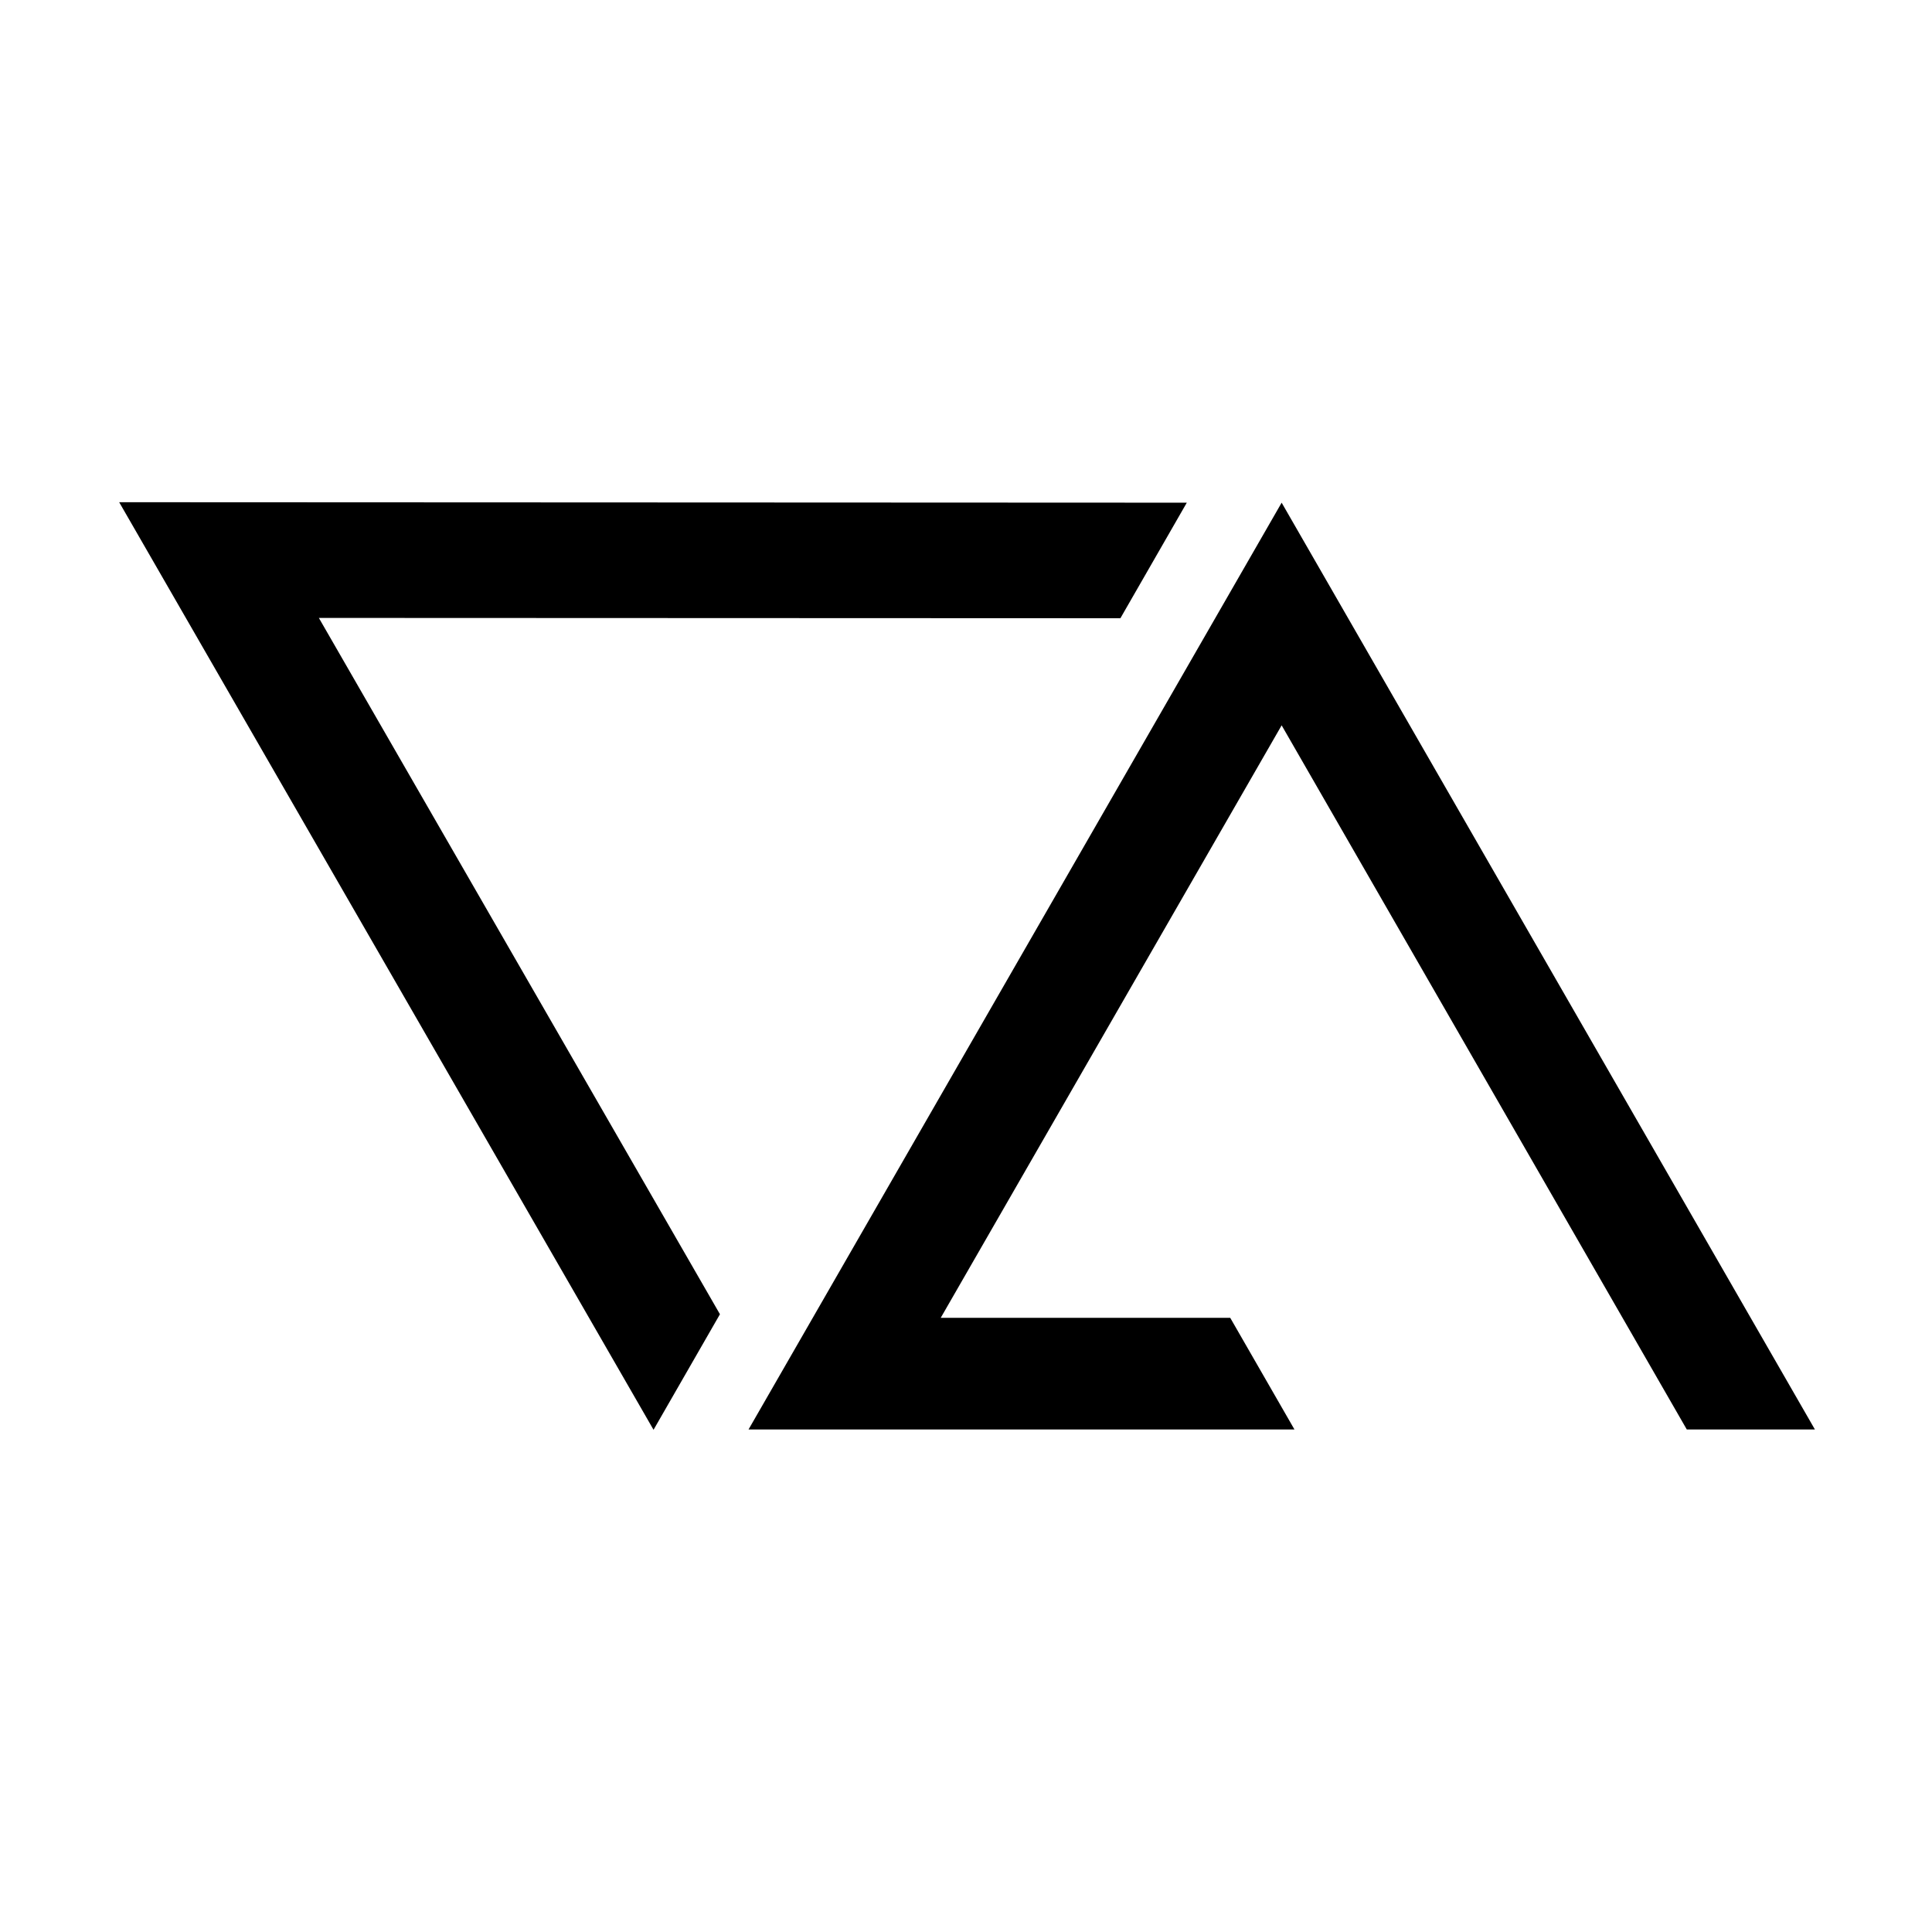 <?xml version="1.0" encoding="UTF-8"?> <svg xmlns="http://www.w3.org/2000/svg" width="924" height="924" viewBox="0 0 924 924" fill="none"> <path d="M57 240.188L312.563 683.812L344.321 628.546L152.5 295.529L535.843 295.678L567.602 240.413L57 240.188Z" fill="black"></path> <path d="M806.725 683.662H868L612.961 240.413L357.996 683.662H619.088L588.376 630.271H449.909L612.961 346.895L806.725 683.662Z" fill="black"></path> </svg> 